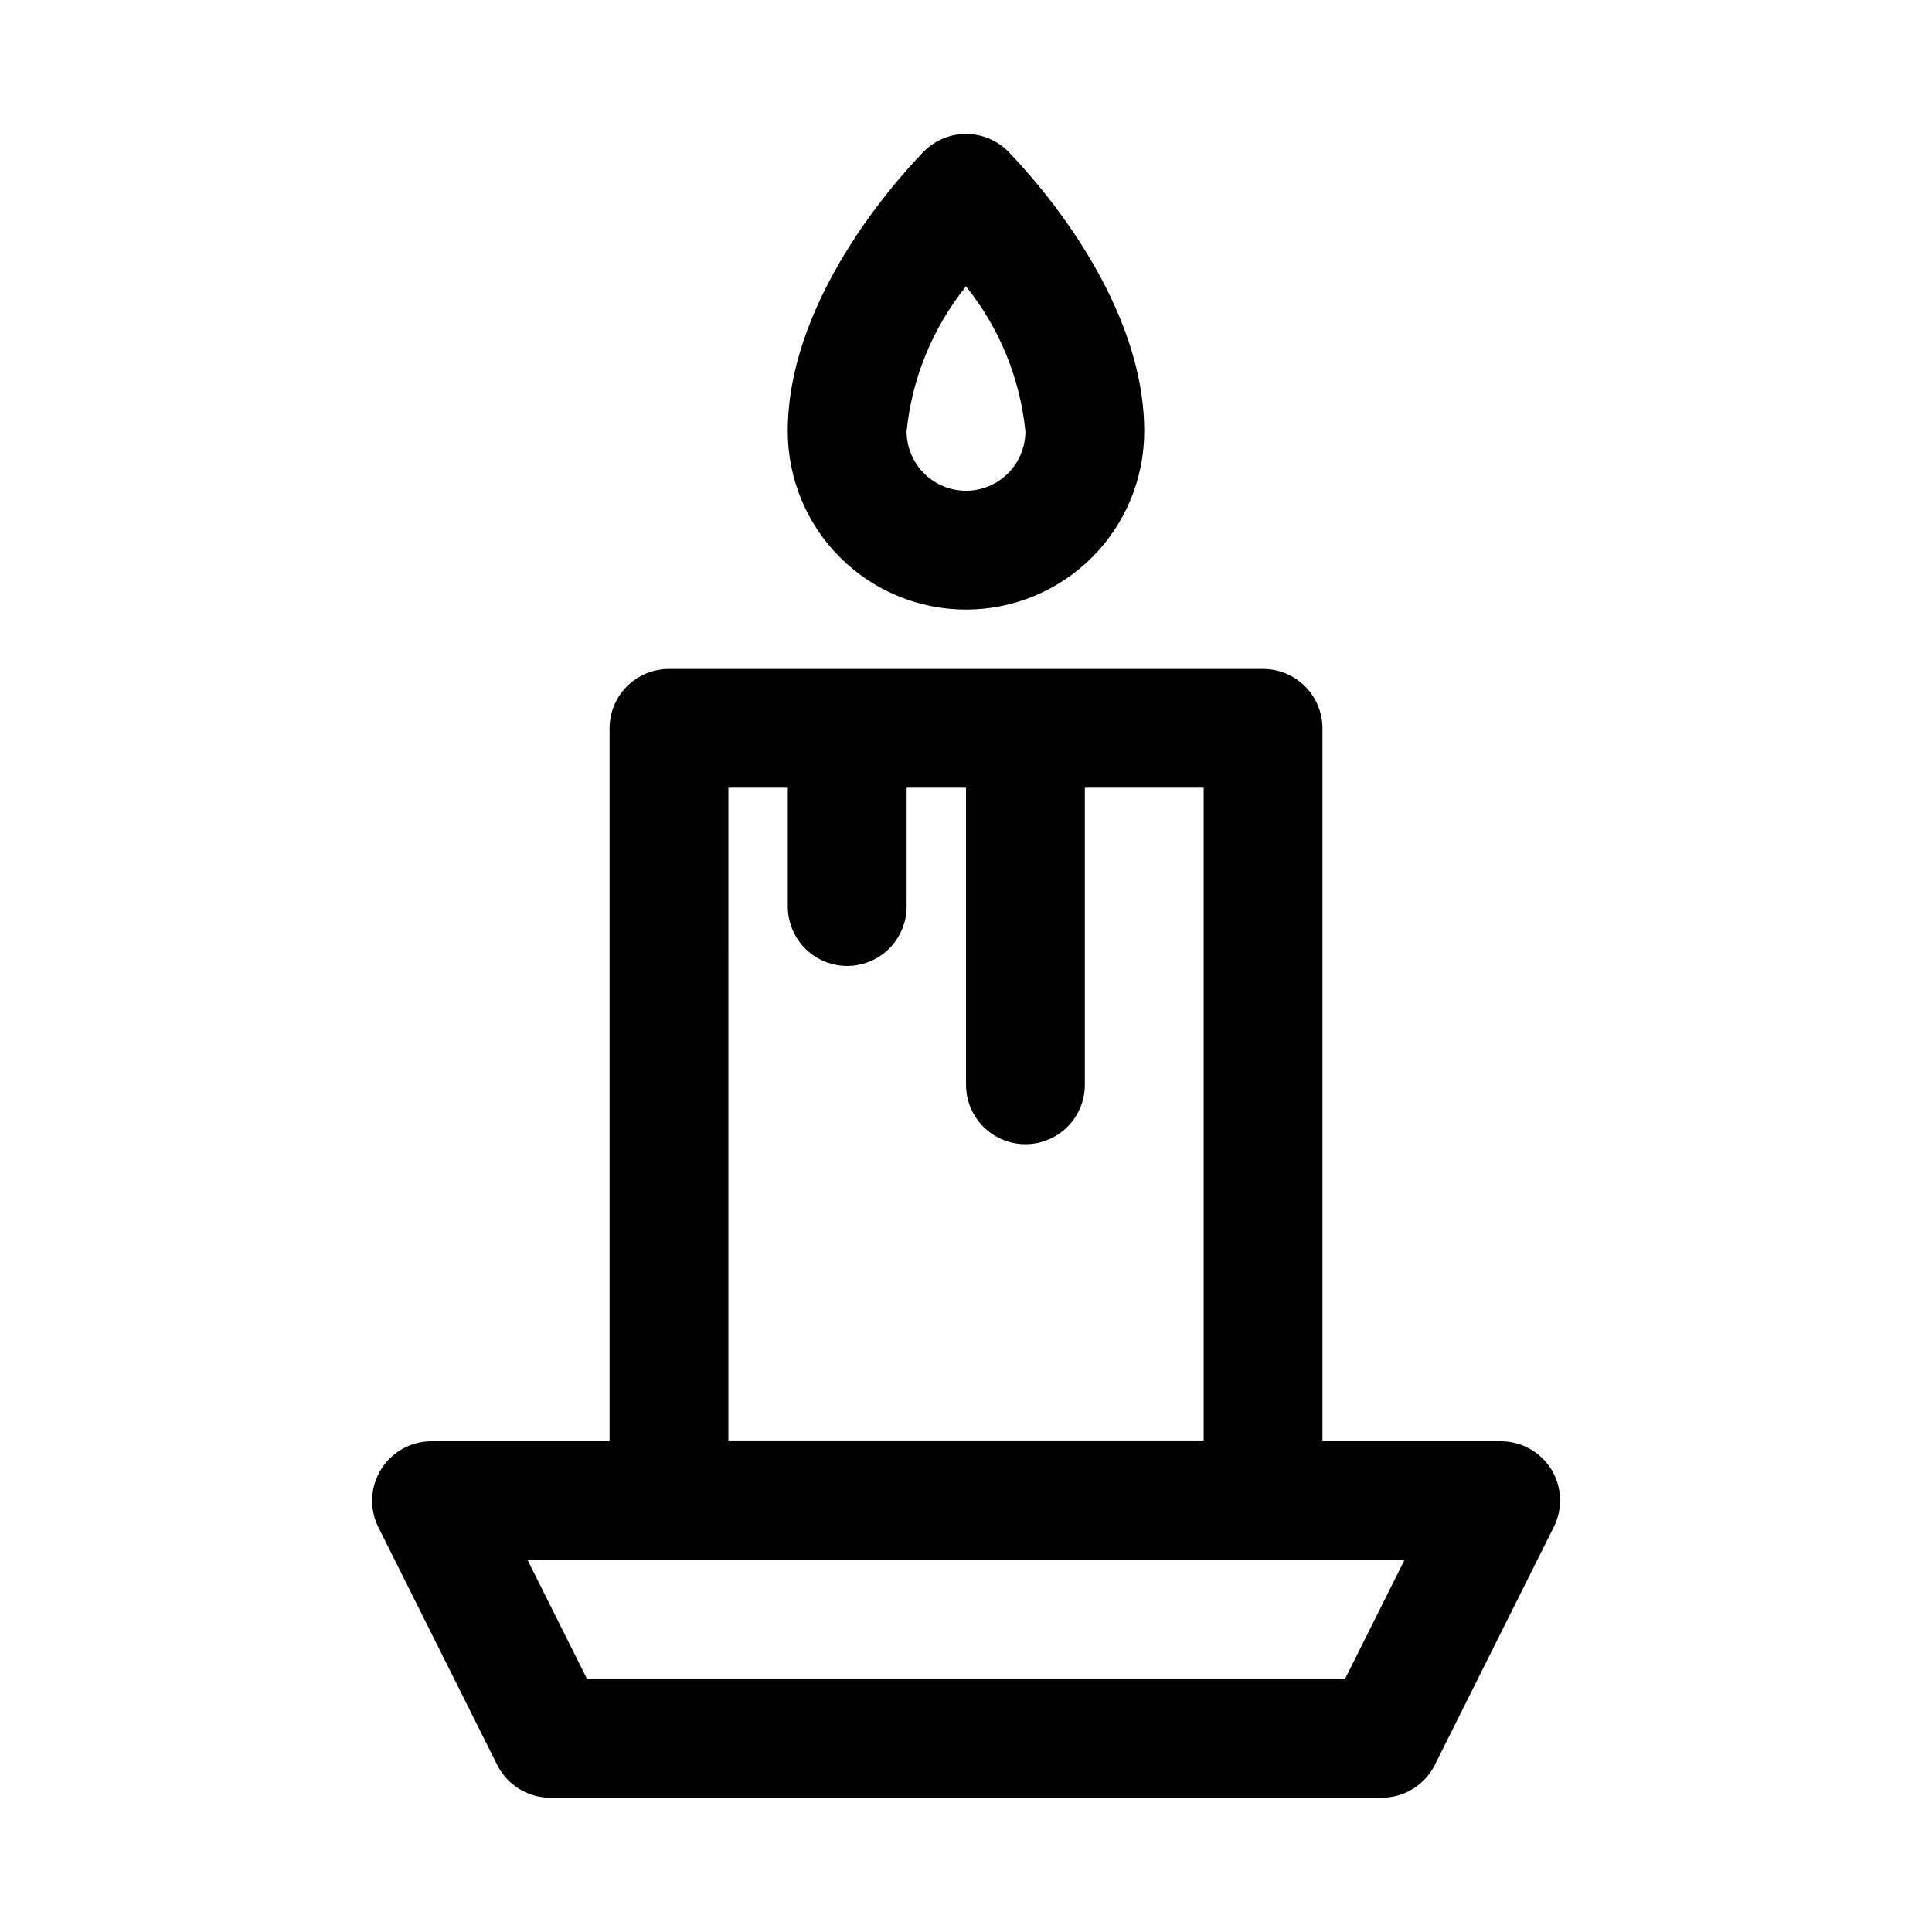 <?xml version="1.0" encoding="UTF-8"?>
<!-- Uploaded to: ICON Repo, www.svgrepo.com, Generator: ICON Repo Mixer Tools -->
<svg fill="#000000" width="800px" height="800px" version="1.1" viewBox="144 144 512 512" xmlns="http://www.w3.org/2000/svg">
 <g>
  <path d="m555.08 533.35c-2.883-4.613-7.945-7.41-13.383-7.402h-47.234v-188.93c0-4.176-1.656-8.18-4.609-11.133-2.953-2.953-6.957-4.613-11.133-4.613h-157.44c-4.176 0-8.18 1.66-11.133 4.613s-4.609 6.957-4.609 11.133v188.93h-47.234c-5.457 0.02-10.516 2.859-13.367 7.508-2.856 4.652-3.098 10.449-0.645 15.324l31.488 62.977c1.309 2.594 3.312 4.777 5.785 6.305 2.473 1.531 5.32 2.344 8.227 2.352h220.42c2.906-0.008 5.754-0.82 8.23-2.352 2.473-1.527 4.473-3.711 5.781-6.305l31.488-62.977c2.5-4.902 2.262-10.75-0.629-15.43zm-218.05-180.59h15.742v31.488c0 5.625 3 10.824 7.871 13.637 4.871 2.812 10.875 2.812 15.746 0 4.871-2.812 7.871-8.012 7.871-13.637v-31.488h15.742v78.719l0.004 0.004c0 5.625 3 10.82 7.871 13.633s10.871 2.812 15.742 0c4.871-2.812 7.875-8.008 7.875-13.633v-78.723h31.488v173.18h-125.95zm163.42 236.16h-200.89l-15.742-31.488h232.38z"/>
  <path d="m400 305.54c12.523 0 24.539-4.977 33.398-13.836 8.855-8.855 13.832-20.871 13.832-33.398 0-37-32.434-70.375-36.055-74.156v0.004c-2.957-2.981-6.981-4.656-11.176-4.656-4.199 0-8.223 1.676-11.18 4.656-3.621 3.777-36.055 37.156-36.055 74.152 0 12.527 4.977 24.543 13.836 33.398 8.855 8.859 20.871 13.836 33.398 13.836zm0-85.648c8.852 11.012 14.32 24.355 15.742 38.414 0 5.625-3 10.824-7.871 13.637s-10.875 2.812-15.746 0-7.871-8.012-7.871-13.637c1.422-14.059 6.891-27.402 15.746-38.414z"/>
 </g>
</svg>